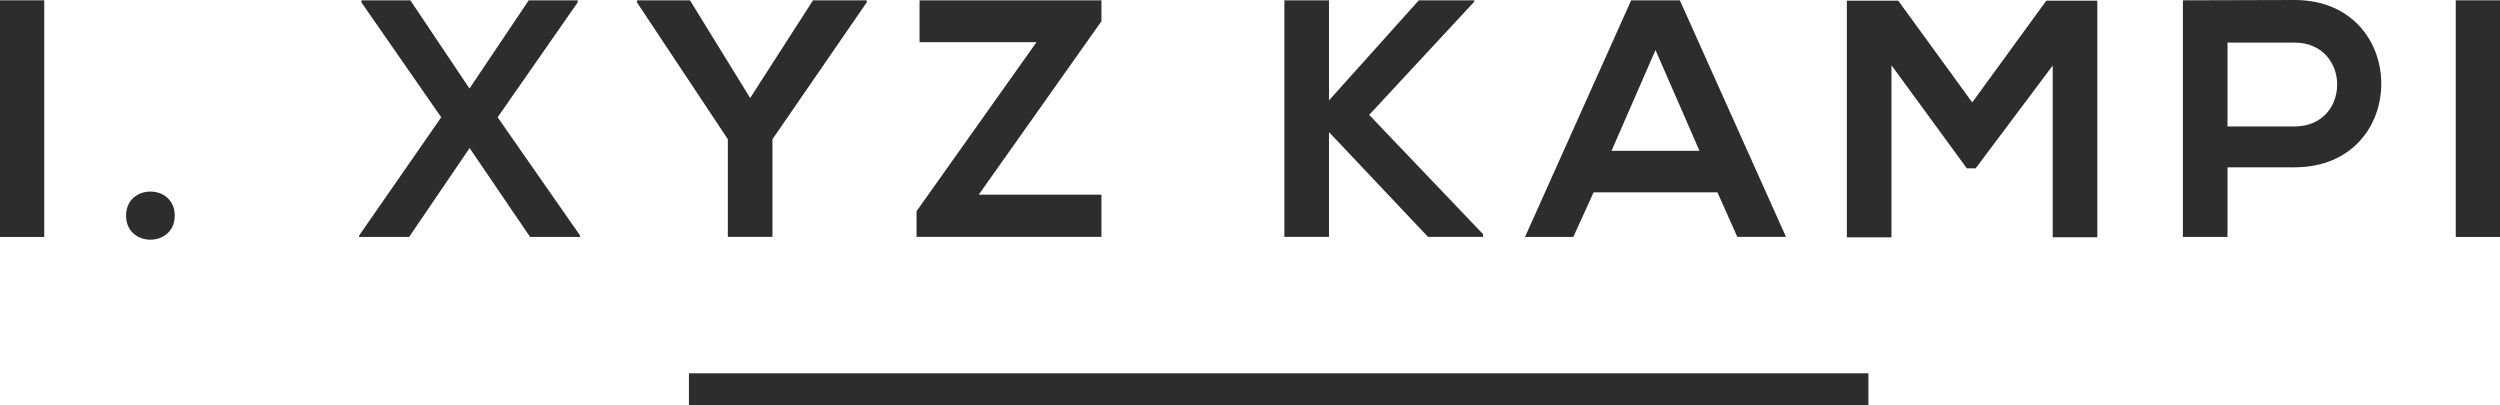<?xml version="1.0" encoding="UTF-8"?> <svg xmlns="http://www.w3.org/2000/svg" id="katman_1" viewBox="0 0 406.72 65.95"><defs><style>.cls-1{fill:#2d2d2d;}</style></defs><g><path class="cls-1" d="M0,38.55V.05H7.2V38.55H0Z"></path><path class="cls-1" d="M28.43,35.08c0,5.22-7.92,5.22-7.92,0s7.92-5.22,7.92,0Z"></path><path class="cls-1" d="M86.02,.05h7.97V.38l-13.03,18.7,13.42,19.25v.22h-8.14l-9.84-14.46-9.84,14.46h-8.14v-.22l13.36-19.25L58.79,.38V.05h7.97l9.62,14.35L86.02,.05Z"></path><path class="cls-1" d="M122.04,15.95L132.27,.05h8.74V.38l-15.34,22.27v15.89h-7.26v-15.89L103.62,.38V.05h8.63l9.79,15.89Z"></path><path class="cls-1" d="M149.6,.05h29.59V3.46l-19.96,28.21h19.96v6.87h-30.08v-4.18l19.52-27.5h-19.03V.05Z"></path><path class="cls-1" d="M239.85,.27l-17.1,18.42,18.53,19.41v.44h-8.96l-16.11-17.05v17.05h-7.26V.05h7.26V16.33L230.83,.05h9.02v.22Z"></path><path class="cls-1" d="M279.39,31.29h-20.13l-3.3,7.26h-7.86L265.37,.05h7.92l17.27,38.49h-7.92l-3.24-7.26Zm-10.06-23.15l-7.15,16.39h14.3l-7.15-16.39Z"></path><path class="cls-1" d="M333.95,10.67l-12.54,16.72h-1.43l-12.26-16.77v27.99h-7.26V.11h8.36l12.04,16.55L332.91,.11h8.3V38.6h-7.26V10.67Z"></path><path class="cls-1" d="M373.28,27.22h-10.89v11.33h-7.26V.05c6.05,0,12.1-.05,18.15-.05,18.81,0,18.86,27.22,0,27.22Zm-10.89-6.65h10.89c9.29,0,9.24-13.64,0-13.64h-10.89v13.64Z"></path><path class="cls-1" d="M399.52,38.55V.05h7.2V38.55h-7.2Z"></path></g><rect class="cls-1" x="112.08" y="60.73" width="191.89" height="5.22"></rect></svg> 